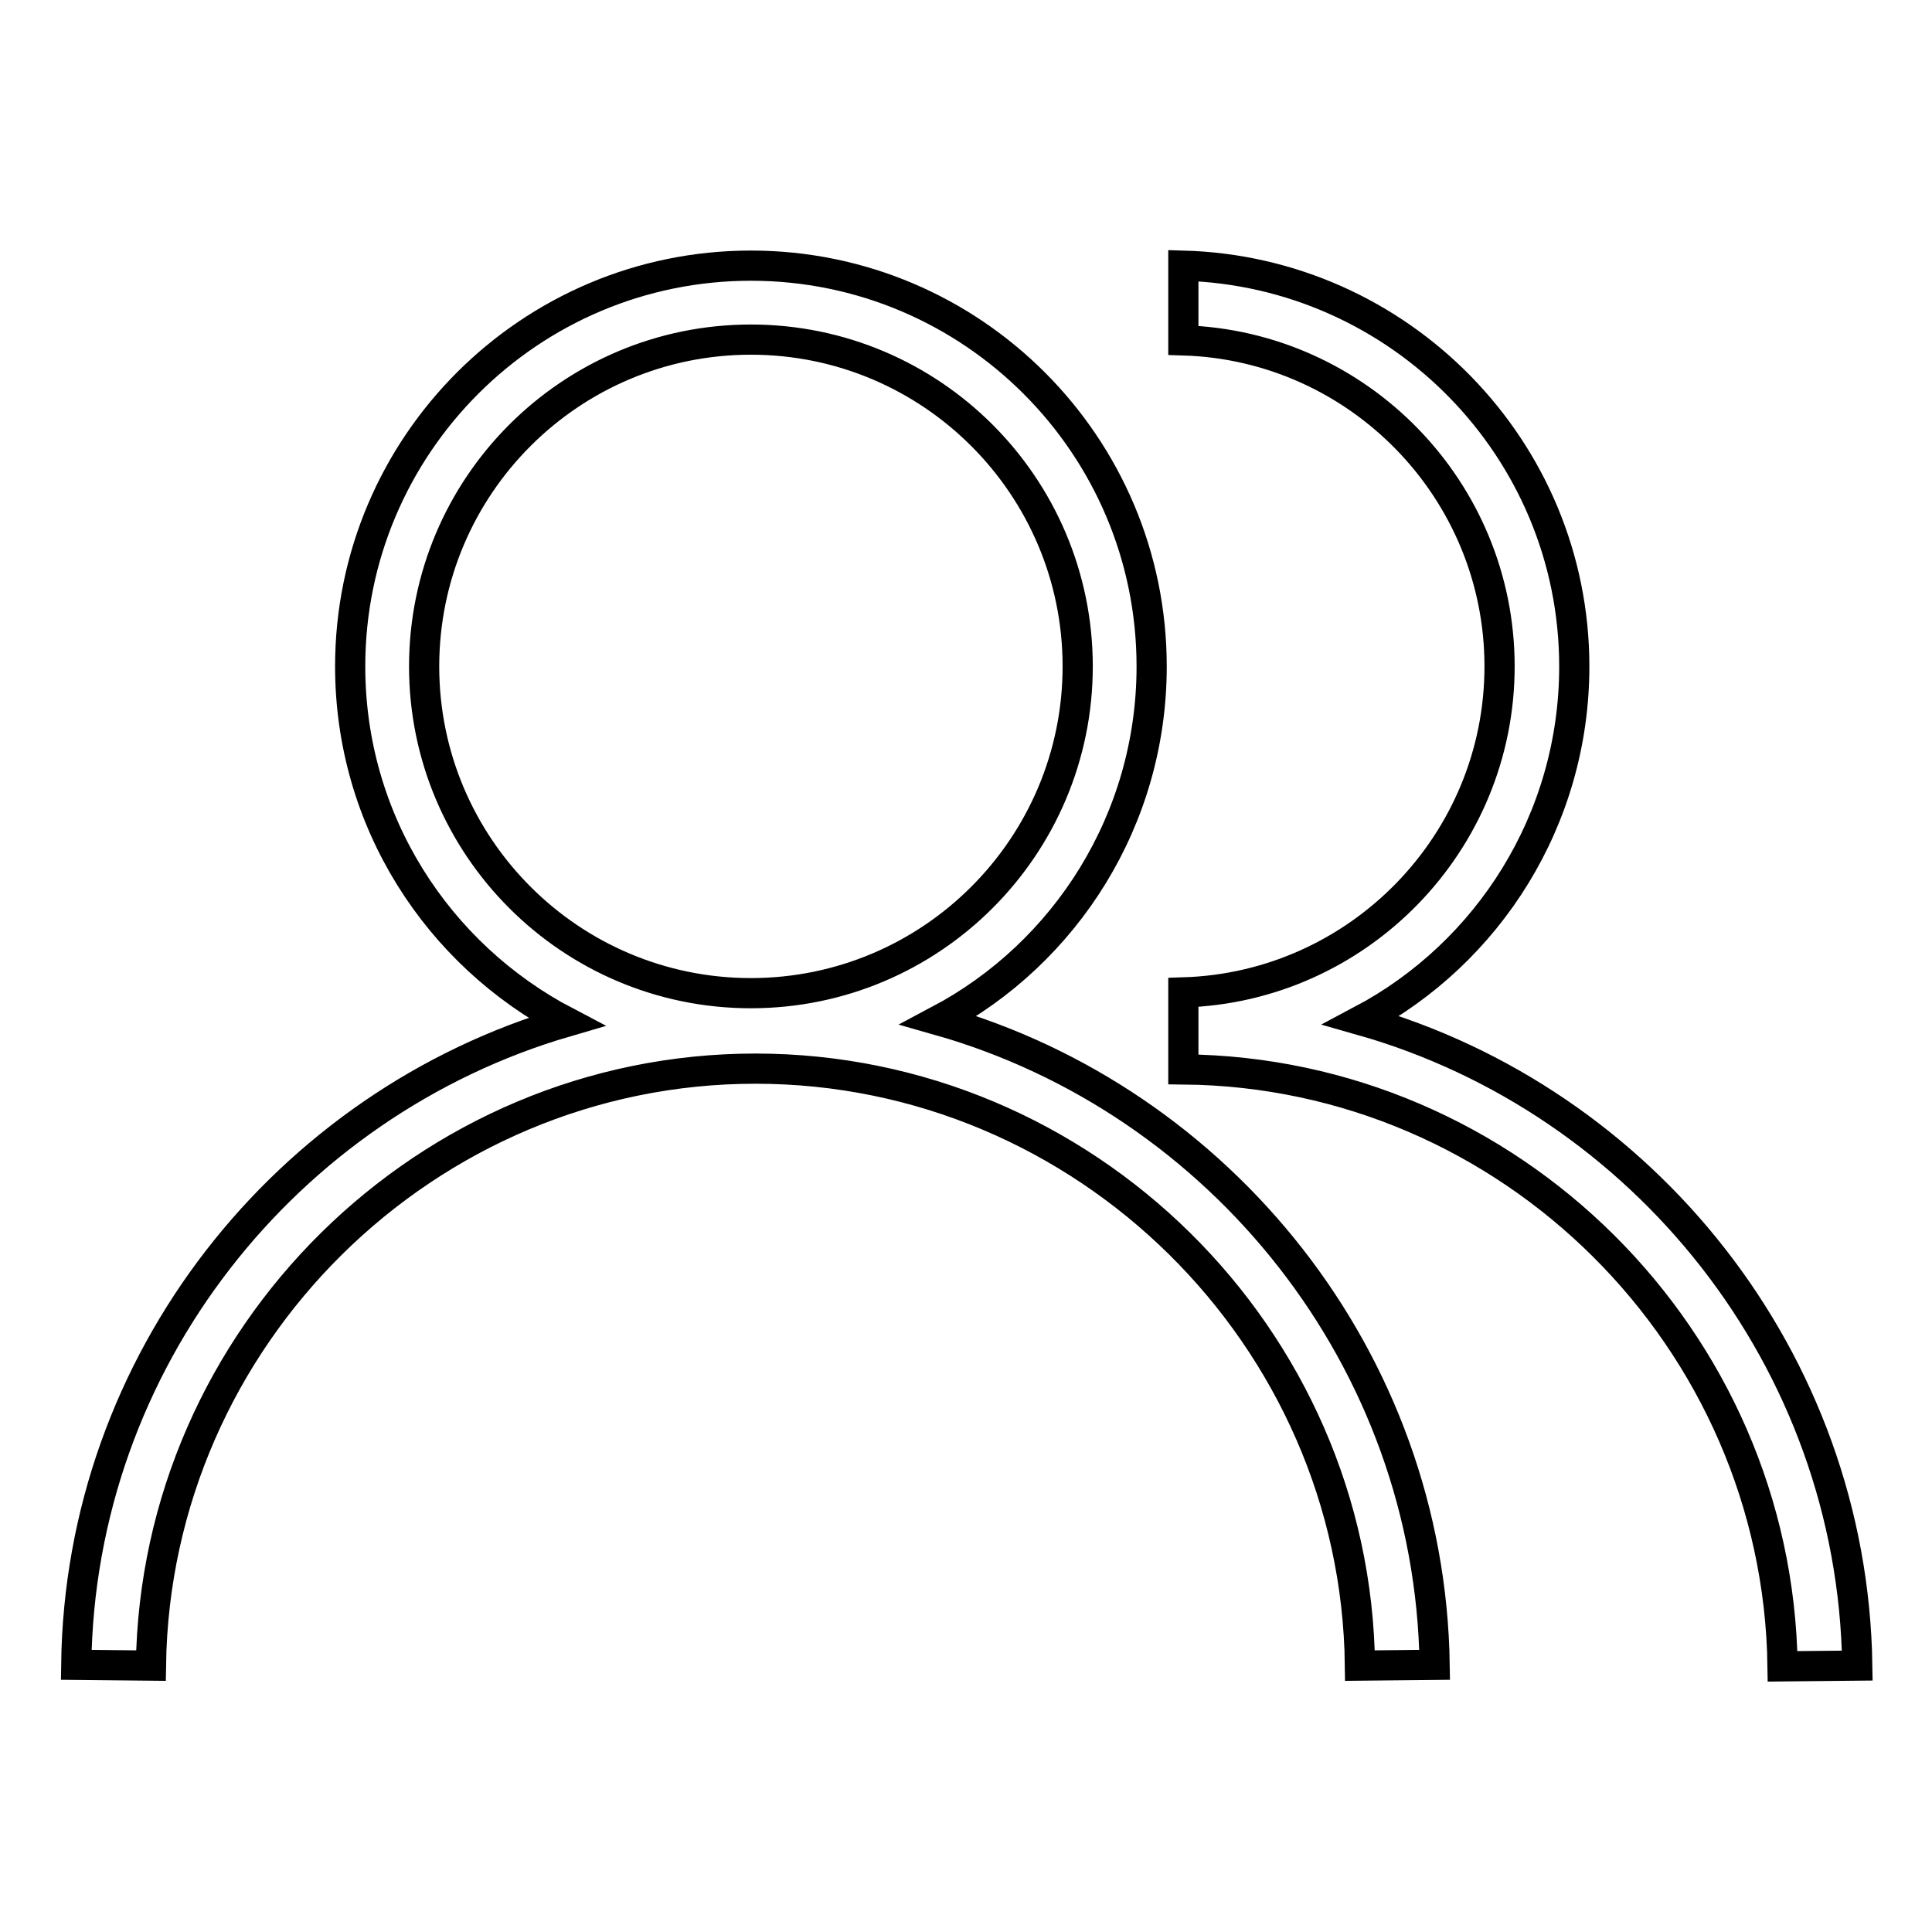 <?xml version="1.0" encoding="utf-8"?>
<!-- Svg Vector Icons : http://www.onlinewebfonts.com/icon -->
<!DOCTYPE svg PUBLIC "-//W3C//DTD SVG 1.1//EN" "http://www.w3.org/Graphics/SVG/1.1/DTD/svg11.dtd">
<svg version="1.1" xmlns="http://www.w3.org/2000/svg" xmlns:xlink="http://www.w3.org/1999/xlink" x="0px" y="0px" viewBox="0 0 256 256" enable-background="new 0 0 256 256" xml:space="preserve">
<g> <path stroke-width="4" fill-opacity="0" stroke="#000000"  d="M124.4,135.2c16.8-8.9,28.2-26.6,28.2-46.9c0-29.3-23.8-53.1-53.1-53.1c-29.3,0-53.1,23.8-53.1,53.1 c0,20.5,11.6,38.2,28.6,47.1c-37,10.8-64.4,44.9-64.9,85.2l9.9,0.1c0.6-43.6,36.5-79.1,80.1-79.1c43.6,0,79.6,35.5,80.1,79.1 l9.9-0.1C189.5,180.1,161.7,145.8,124.4,135.2L124.4,135.2z M56.2,88.3c0-23.9,19.4-43.3,43.3-43.3c23.9,0,43.3,19.4,43.3,43.3 s-19.4,43.3-43.3,43.3C75.6,131.6,56.2,112.2,56.2,88.3L56.2,88.3z M180.4,135.2c16.8-8.9,28.2-26.6,28.2-46.9 c0-28.8-23.1-52.3-51.8-53.1v9.9c23.2,0.7,41.9,19.8,41.9,43.2c0,23.4-18.7,42.5-41.9,43.2v10.2c43.3,0.4,78.8,35.7,79.4,79.1 l9.9-0.1C245.5,180.1,217.7,145.8,180.4,135.2L180.4,135.2z"/></g>
</svg>